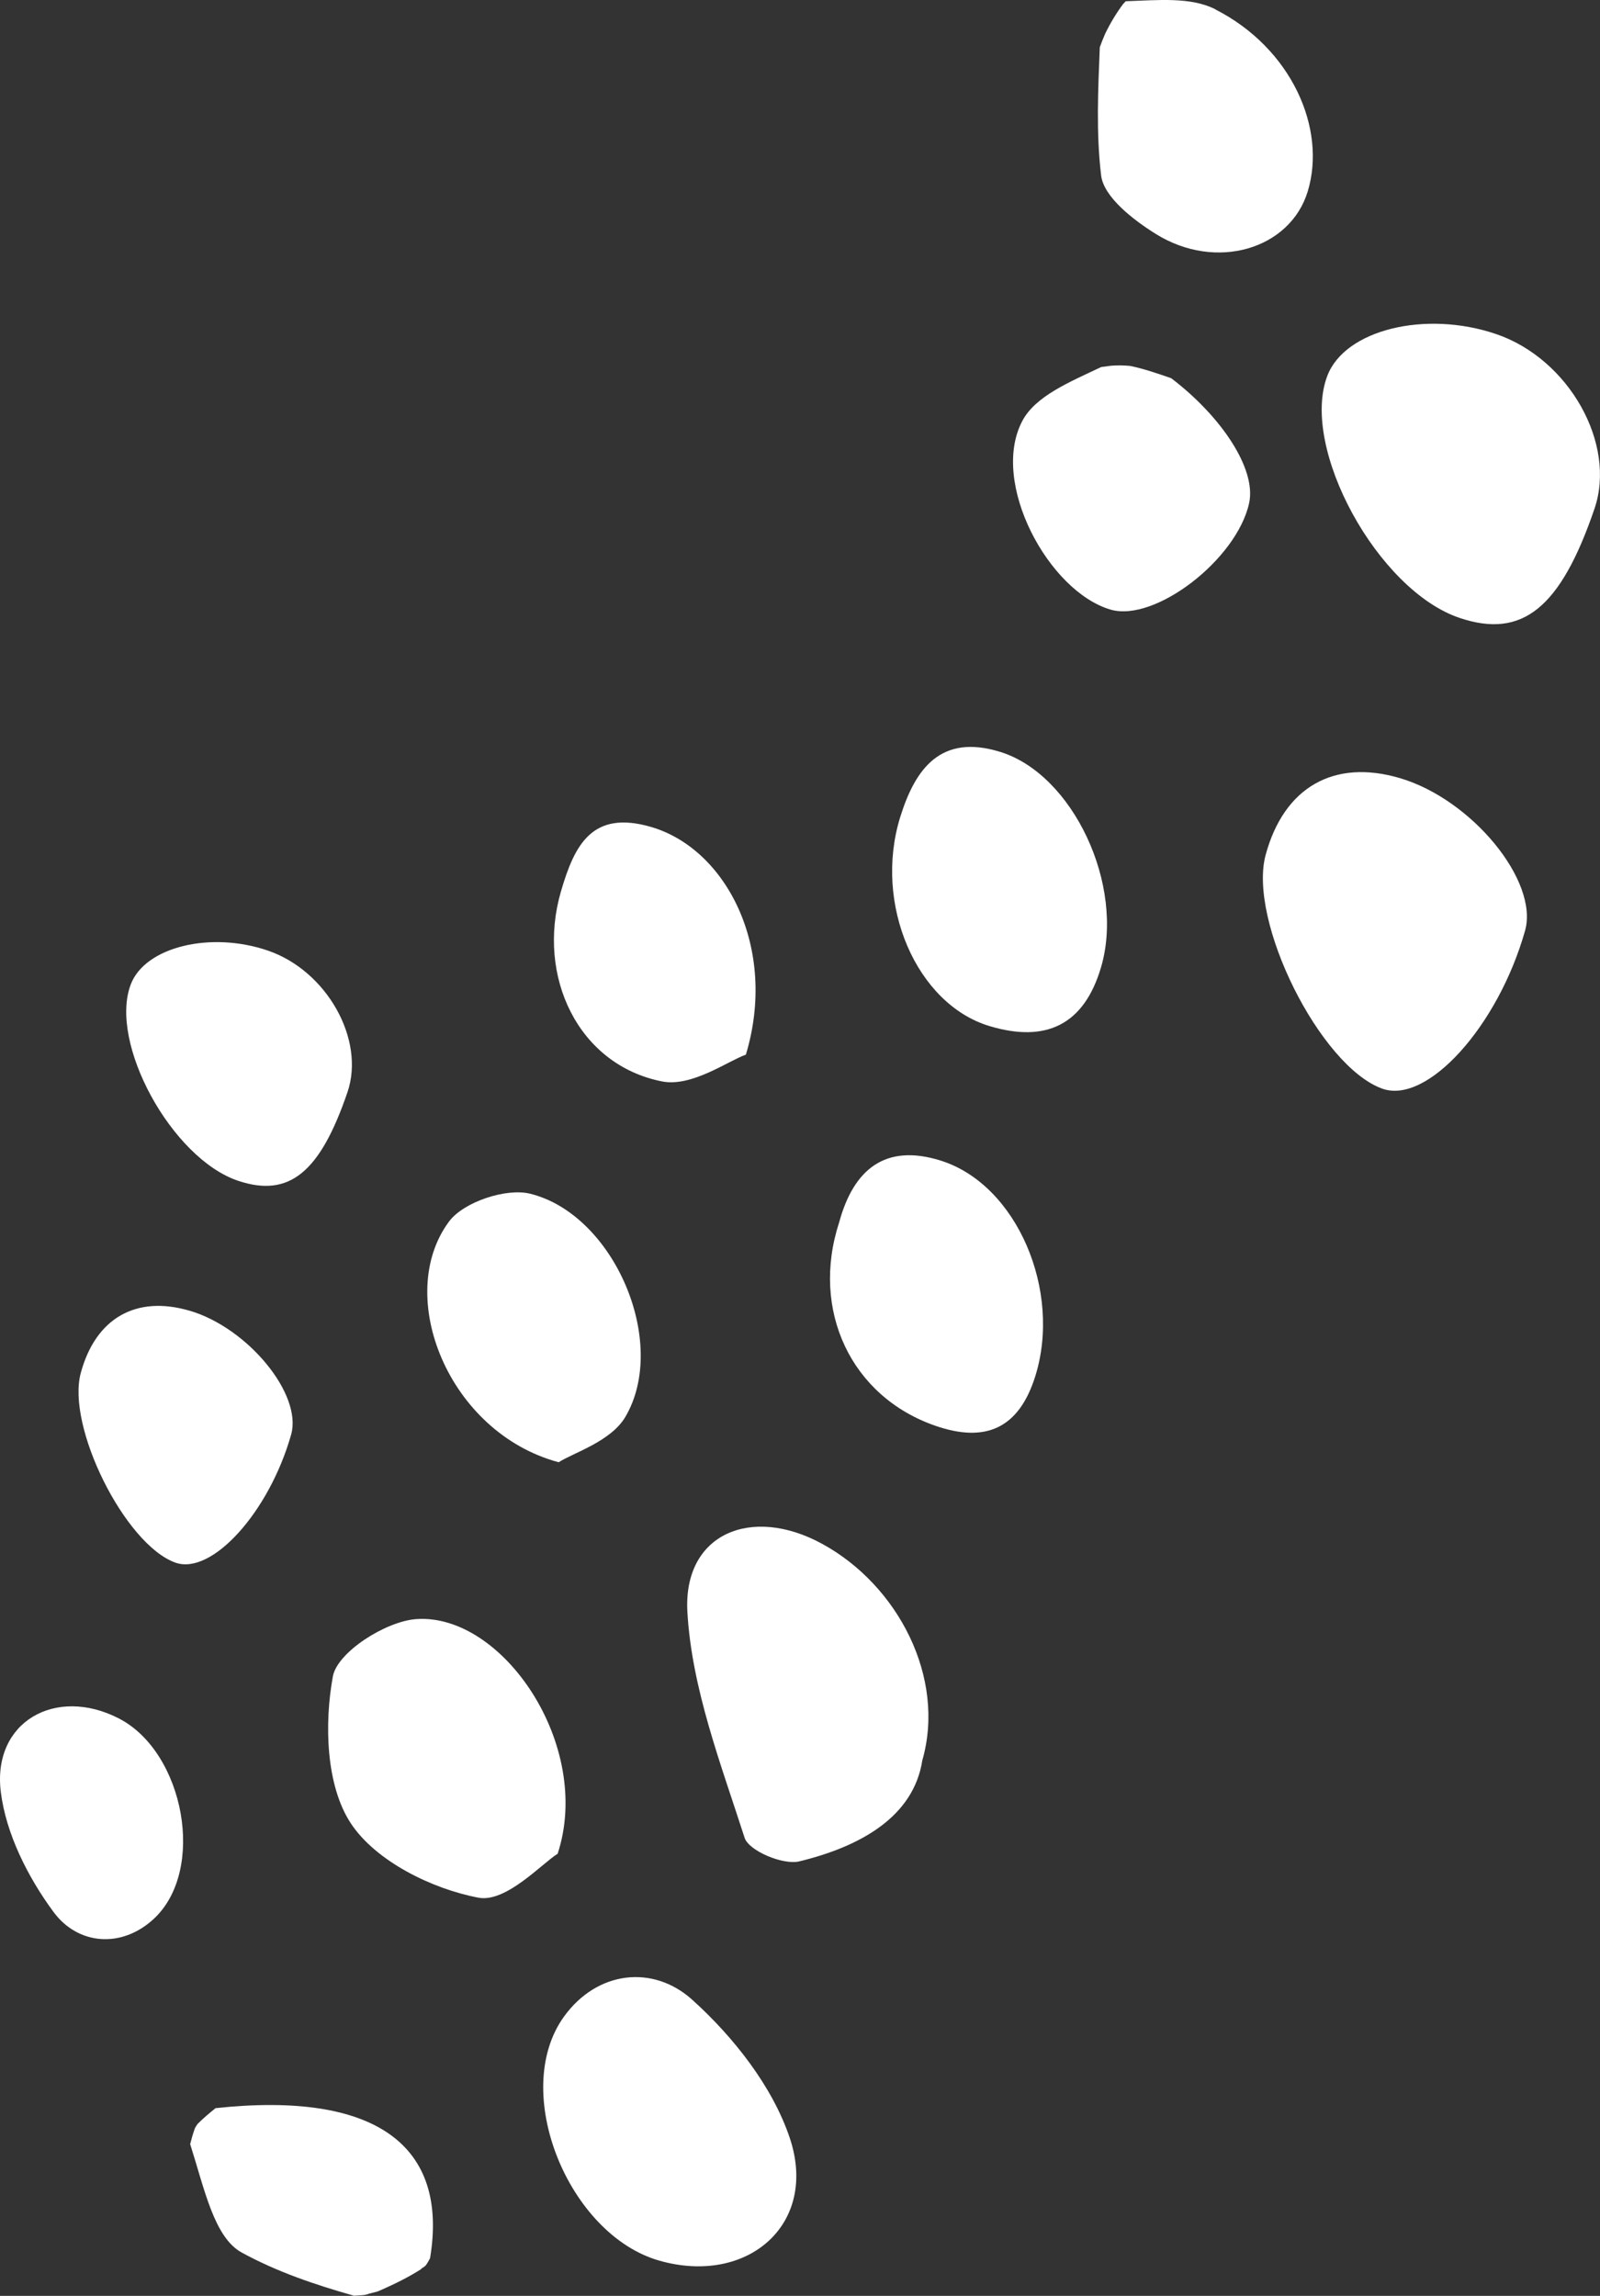 <?xml version="1.0" encoding="UTF-8"?>
<svg id="Layer_2" data-name="Layer 2" xmlns="http://www.w3.org/2000/svg" viewBox="0 0 219.43 314.82">
  <rect x="0" y="0" width="219.43" height="314.82" fill="#333333" stroke="none"/>
  <g id="Layer_1-2" data-name="Layer 1">
    <g>
      <path d="m218.68,69.74c-4.65,13.63-9.88,17.88-18.48,15-11.25-3.76-21.95-23.34-18.16-33.22,2.42-6.31,13.46-9.02,23.18-5.7,9.95,3.41,16.49,15.02,13.46,23.92Z" style="fill: #fff;"/>
      <path d="m126.49,241.39c-1.2,7.71-8.43,11.8-16.87,13.85-2.21.54-6.92-1.44-7.5-3.23-3.27-10.16-7.26-20.51-7.85-30.98-.6-10.71,8.75-14.64,18.47-9.34,10.44,5.69,17,18.39,13.75,29.7Z" style="fill: #fff;"/>
      <path d="m191.99,106.7c9.87,2.91,19.08,14.14,17.16,20.93-3.71,13.11-13.44,23.87-19.59,21.65-8.52-3.07-18.45-22.99-15.98-32.07,2.52-9.27,9.36-13.18,18.41-10.51Z" style="fill: #fff;"/>
      <path d="m47.66,149.75c-3.77,11.06-8.01,14.5-14.99,12.17-9.12-3.05-17.8-18.93-14.73-26.95,1.96-5.12,10.92-7.32,18.8-4.62,8.07,2.76,13.37,12.18,10.92,19.4Z" style="fill: #fff;"/>
      <path d="m26.01,179.73c8,2.36,15.47,11.47,13.92,16.98-3.01,10.64-10.9,19.36-15.89,17.56-6.91-2.49-14.96-18.65-12.96-26.01,2.04-7.52,7.59-10.69,14.94-8.52Z" style="fill: #fff;"/>
      <path d="m90.42,309.99c-12.5-3.57-20.51-23.24-13.04-33.51,4.52-6.22,12.16-7.12,17.55-2.27,5.65,5.09,11,11.87,13.38,18.95,3.97,11.84-5.79,20.28-17.89,16.83Z" style="fill: #fff;"/>
      <path d="m16.32,235.65c8.96,4.63,12,20.84,4.73,27.51-4.4,4.04-10.35,3.55-13.7-.97-3.51-4.75-6.53-10.72-7.24-16.48-1.19-9.62,7.54-14.54,16.21-10.06Z" style="fill: #fff;"/>
      <path d="m76.49,254.19c-2.1,1.27-7.07,6.75-10.87,6.03-6.41-1.21-14.1-5.02-17.51-10.2-3.41-5.18-3.65-13.64-2.46-20.14.61-3.33,7.24-7.55,11.41-7.86,11.87-.87,24.28,17.34,19.42,32.17Z" style="fill: #fff;"/>
      <path d="m137.16,103.1c9.98,3.06,17.15,18.29,13.84,29.54-2.32,7.87-7.52,10.4-15.3,8.06-9.99-3.01-15.95-16.69-12.24-28.66,2.06-6.63,5.56-11.46,13.7-8.94Z" style="fill: #fff;"/>
      <path d="m166.69,1.28c-3.4-1.74-7.94-1.25-12.3-1.11-.02.02-.04.04-.06.06-.1.11-.21.22-.31.33-.96,1.29-1.77,2.65-2.47,4.1-.25.6-.5,1.2-.72,1.81-.24,5.9-.51,11.8.18,17.58.36,2.98,4.42,6.11,7.5,8.03,8.3,5.17,18.44,2.07,20.84-5.84,2.6-8.58-2.18-19.6-12.67-24.95Z" style="fill: #fff;"/>
      <path d="m115.09,167.6c1.97-7.24,6.32-10.85,13.93-8.45,10.46,3.29,16.63,17.87,12.96,29.57-2.26,7.2-6.85,9.16-13.7,6.79-11.55-4-17.14-15.83-13.19-27.91Z" style="fill: #fff;"/>
      <path d="m76.62,200.51c-15.13-4.05-22.61-22.83-15.03-33.02,1.99-2.67,7.82-4.62,11.12-3.8,11.53,2.85,19.03,20.42,13.06,30.59-1.99,3.39-7.14,4.93-9.15,6.23Z" style="fill: #fff;"/>
      <path d="m171.31,68.99c1.03-4.72-3.89-11.97-10.69-17.13-1.85-.64-3.7-1.28-5.61-1.68-.88-.09-1.76-.1-2.65-.03-.45.06-.89.12-1.34.18-4.36,2.07-9.02,3.98-10.82,7.4-4.46,8.46,3.61,23.37,12.1,25.86,6.07,1.78,17.31-6.85,19.01-14.6Z" style="fill: #fff;"/>
      <path d="m102.29,144.62c-2.45.86-7.42,4.48-11.5,3.67-11.53-2.28-17.24-14.45-13.86-26.05,1.85-6.35,4.25-11.19,12.31-8.86,10.37,2.99,17.45,16.66,13.05,31.25Z" style="fill: #fff;"/>
      <path d="m29.55,289.09c-.84.68-1.67,1.37-2.44,2.14-.08.12-.17.25-.25.37-.03.05-.09.17-.14.26-.01.04-.03.07-.03.09-.24.68-.44,1.37-.61,2.06,2,6.3,3.31,12.81,7.07,14.87,4.78,2.62,10.02,4.4,15.39,5.92.31-.02.61-.03.91-.06.14-.01.22-.02.29-.02,1.11-.11,1.35-.14.63-.07-.41.05-.47.05-.19,0,.51-.16,1.05-.28,1.57-.42.17-.07.33-.14.5-.21,1.88-.83,3.74-1.74,5.48-2.85.07-.1.22-.21.34-.27.08-.06.16-.11.2-.15.04-.04.08-.08.12-.11.06-.07.11-.14.15-.21.16-.25.3-.51.44-.77,2.57-15.45-7.41-22.95-29.43-20.58Z" style="fill: #fff;"/>
    </g>
  </g>
</svg>